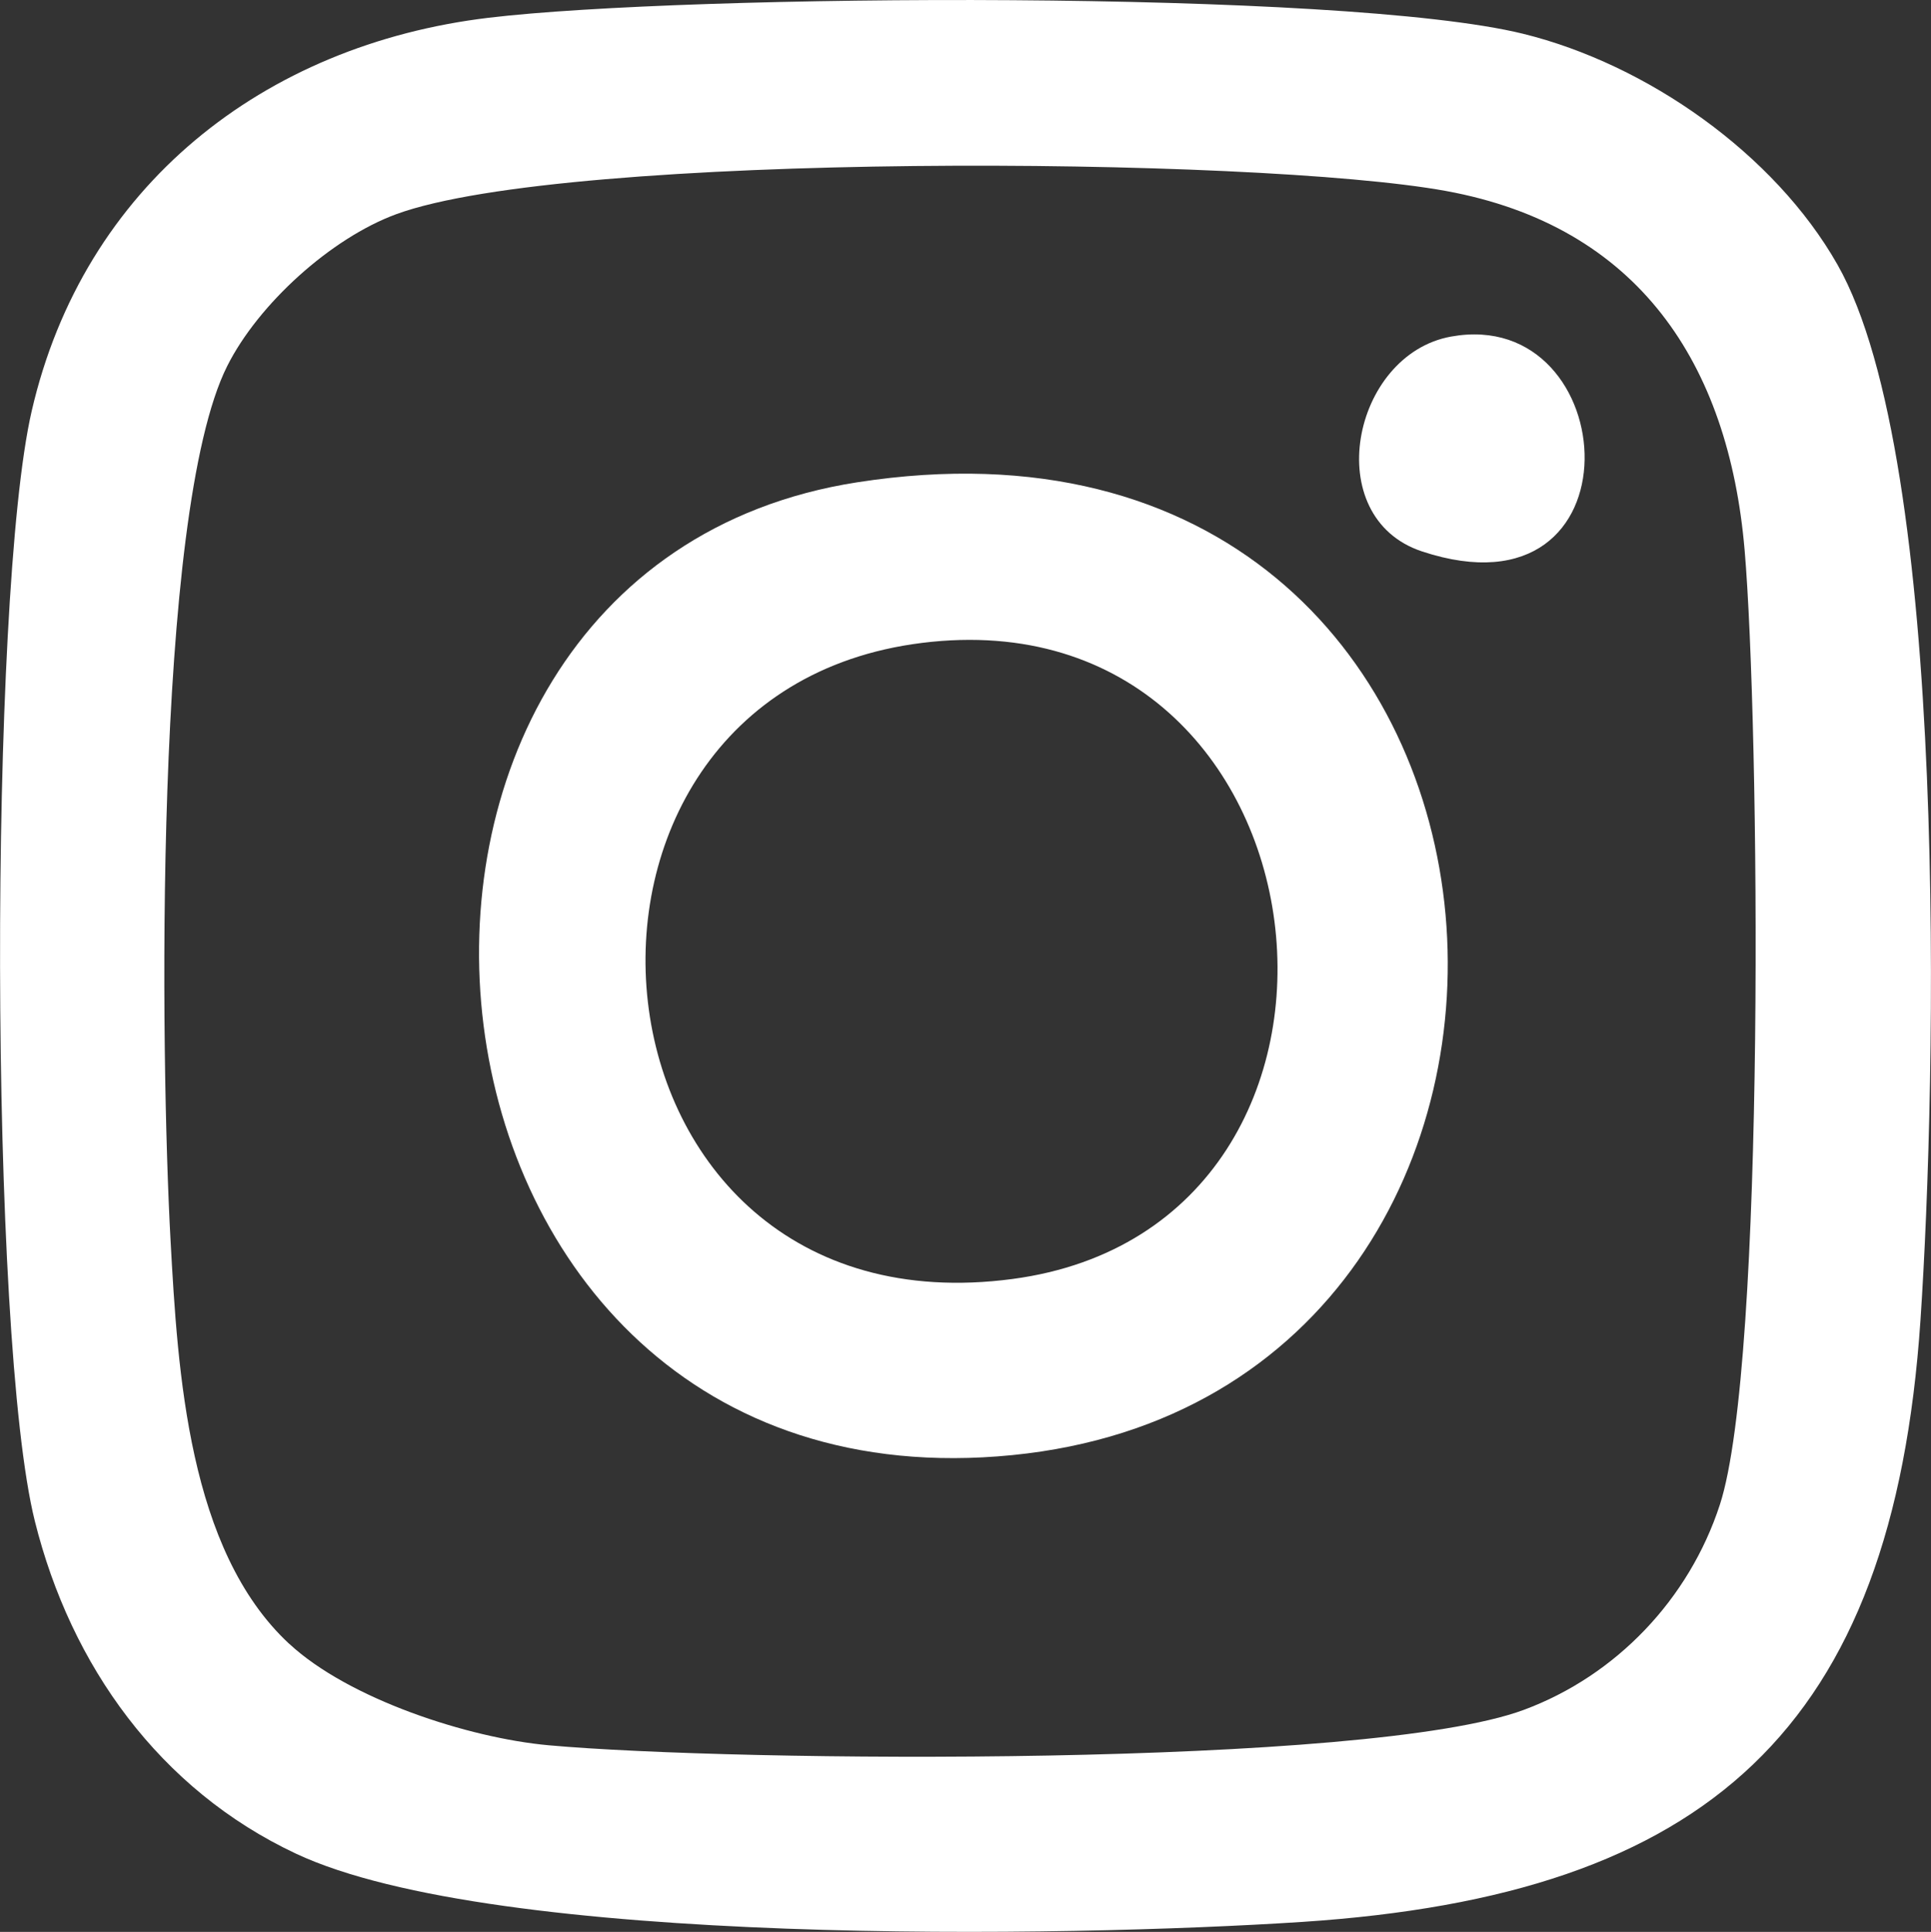 <svg viewBox="0 0 208.86 208.93" xmlns="http://www.w3.org/2000/svg" data-name="Layer 2" id="Layer_2">
  <rect x="0" y="0" width="208.86" height="208.93" fill="#333333" stroke="none"/>
  <defs>
    <style>
      .cls-1 {
        fill: #fff;
      }
    </style>
  </defs>
  <g data-name="&amp;lt;Layer&amp;gt;" id="_Layer_">
    <g>
      <path d="M52.86,1.92c21.48-2.57,92.32-3.07,111.87,1.73,13.41,3.3,27.21,12.98,34.02,24.98,12.07,21.26,10.72,88.2,8.97,114.17-2.99,44.21-23.01,62.16-66.83,65.05-25.38,1.67-87.33,2.74-108.88-7.38-14.74-6.92-24.34-20.32-28.24-35.96-4.95-19.83-4.97-100-.34-120.06C9.03,20.16,28.47,4.84,52.86,1.92ZM31.28,177.77c6.44,5.98,19.39,10.2,28.07,10.98,20.25,1.83,88.66,2.41,105.47-3.83,9.98-3.7,17.87-11.97,21.2-22.18,4.99-15.28,4.29-84.51,2.68-103.26-1.73-20.17-11.5-35.03-32.32-38.83-20.6-3.75-95-4.27-113.51,2.51-7.06,2.59-14.92,9.71-18.29,16.42-8.01,15.93-7.22,74.77-6.13,94.63.78,14.17,1.91,33.42,12.82,43.56Z" class="cls-1"></path>
      <path d="M92.72,52.16c78.25-12.17,85.51,98.4,16.76,105.21-68.73,6.81-78.15-95.66-16.76-105.21ZM99.71,69.53c-44.23,5.52-38.06,75.16,9.81,68.79,43.38-5.78,35.43-74.43-9.81-68.79Z" class="cls-1"></path>
      <path d="M156.95,36.4c18.7-3.38,20.86,31.16-3.13,23.24-11.12-3.67-7.61-21.3,3.13-23.24Z" class="cls-1"></path>
    </g>
  </g>
</svg>